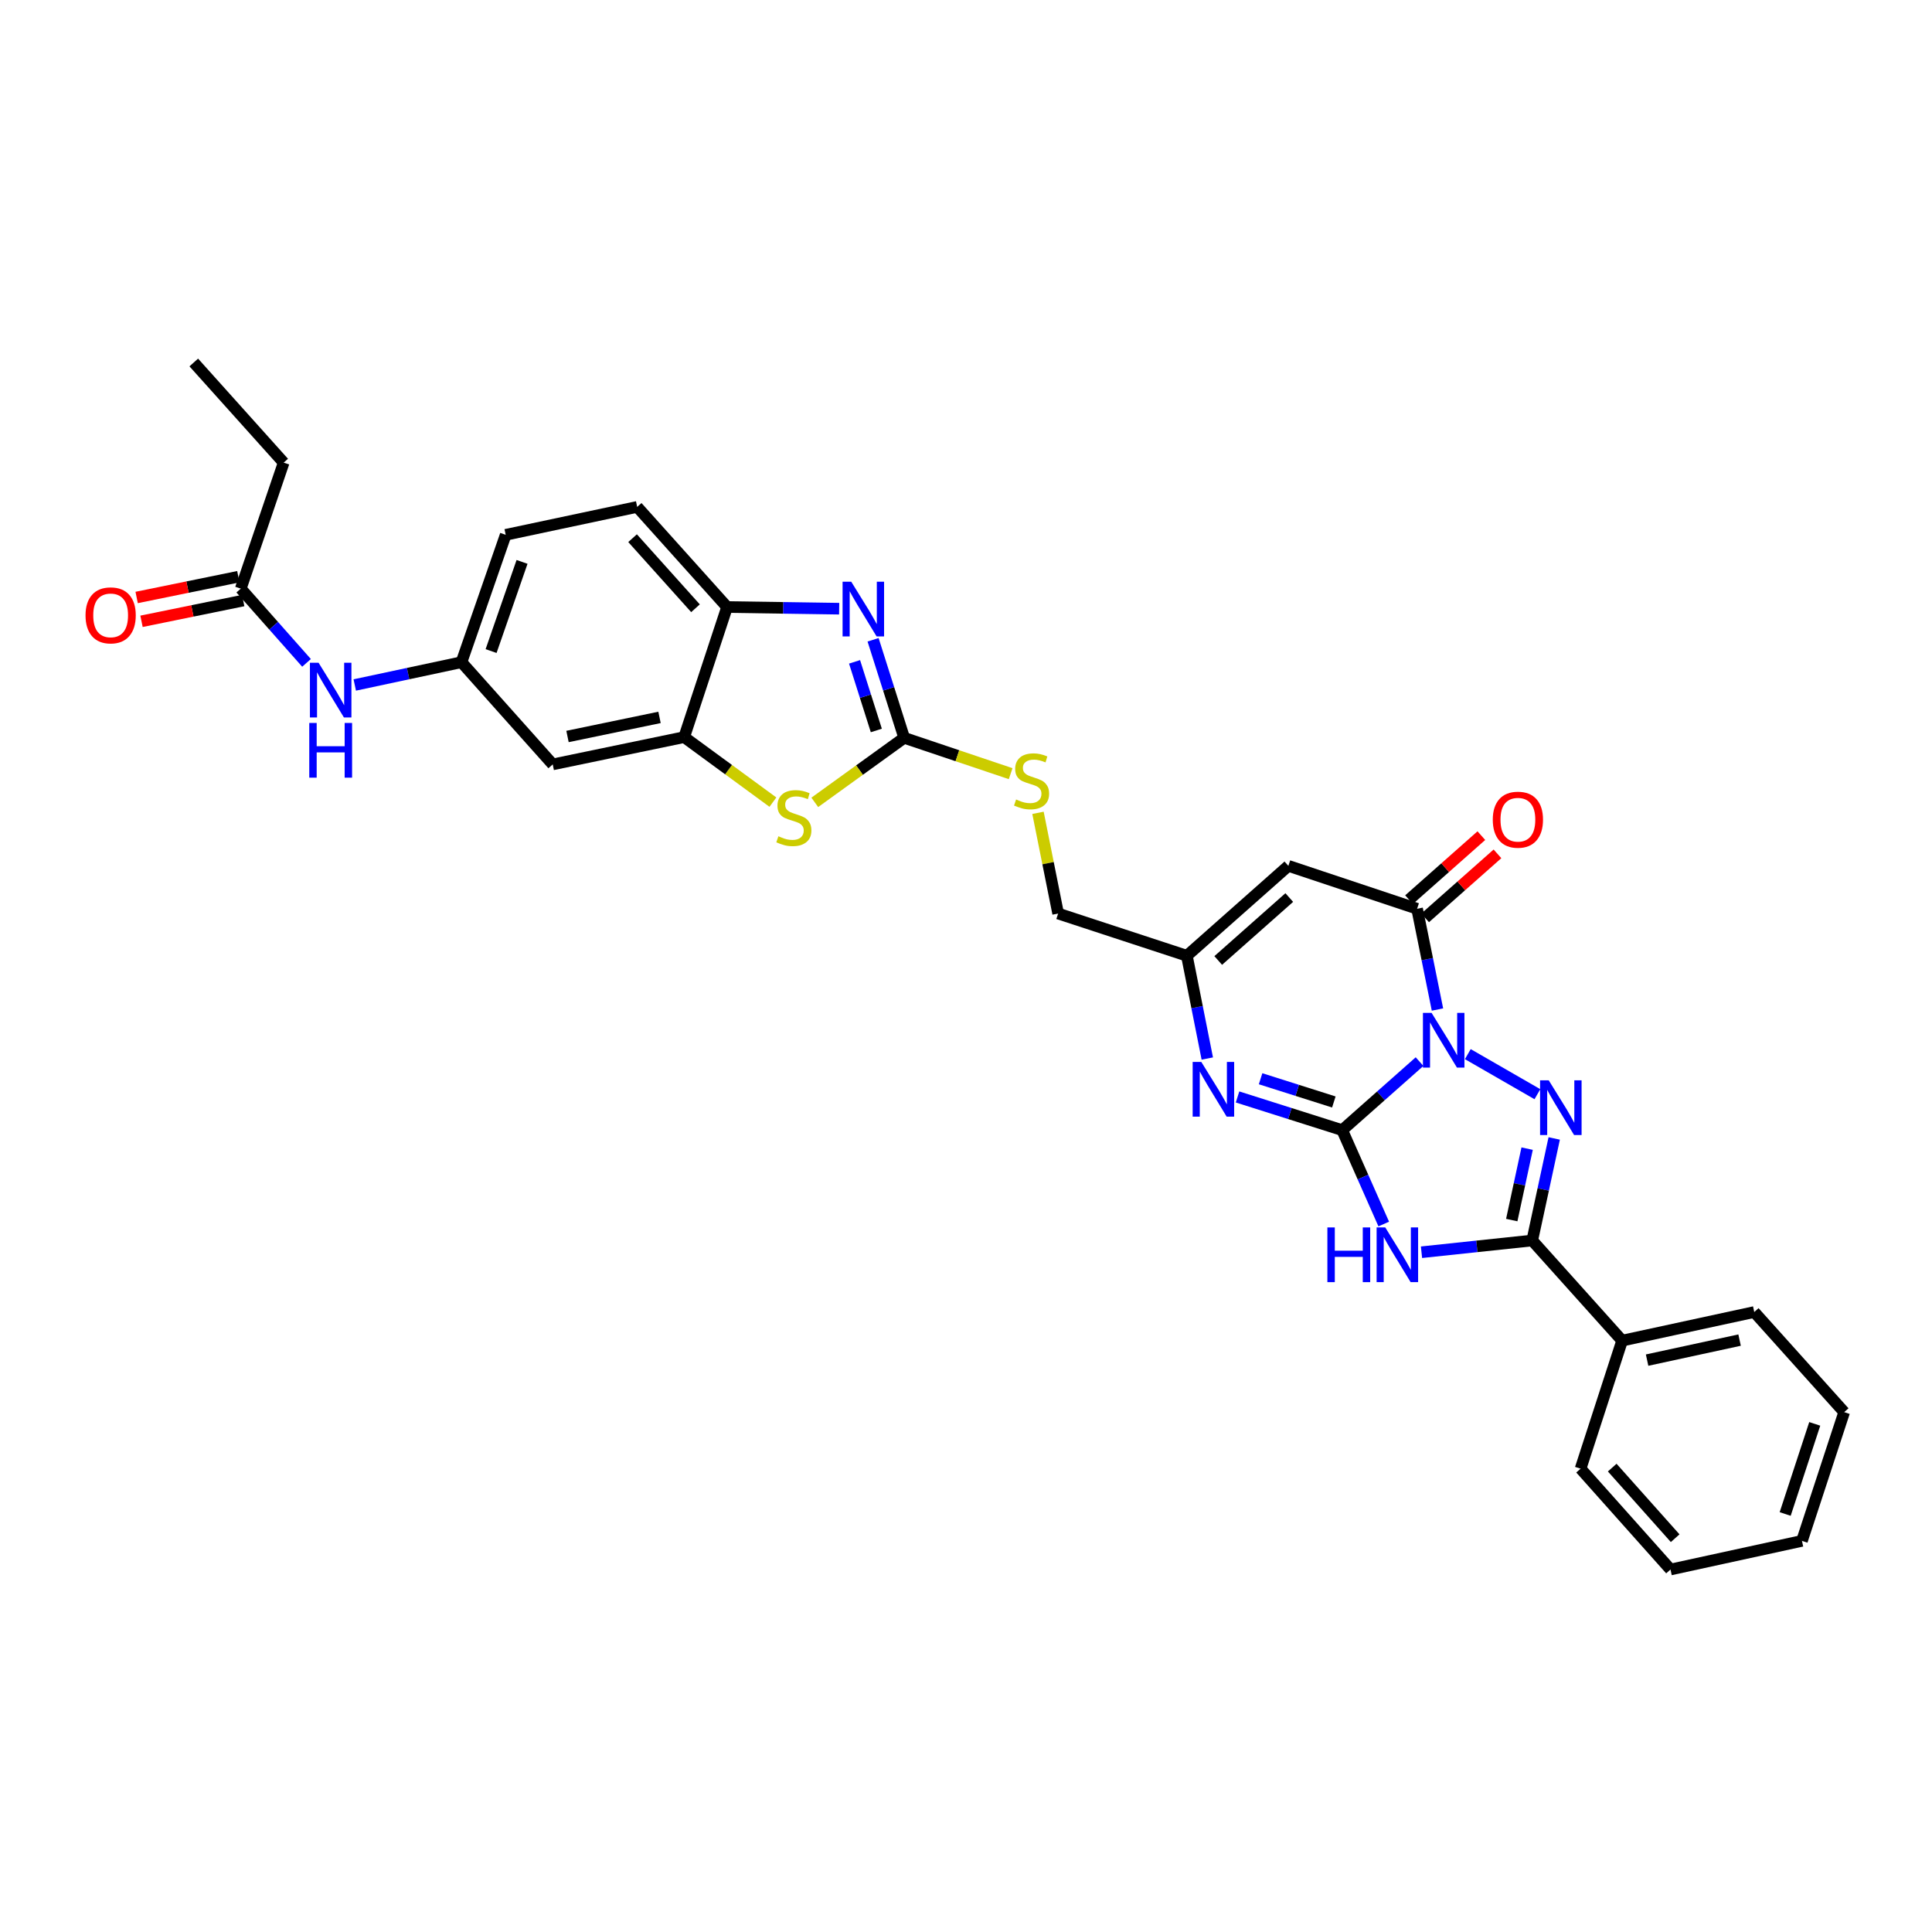 <?xml version='1.0' encoding='iso-8859-1'?>
<svg version='1.1' baseProfile='full'
              xmlns='http://www.w3.org/2000/svg'
                      xmlns:rdkit='http://www.rdkit.org/xml'
                      xmlns:xlink='http://www.w3.org/1999/xlink'
                  xml:space='preserve'
width='1000px' height='1000px' viewBox='0 0 1000 1000'>
<!-- END OF HEADER -->
<rect style='opacity:1.0;fill:#FFFFFF;stroke:none' width='1000' height='1000' x='0' y='0'> </rect>
<path class='bond-0' d='M 734.753,549.493 L 714.733,567.225' style='fill:none;fill-rule:evenodd;stroke:#0000FF;stroke-width:6px;stroke-linecap:butt;stroke-linejoin:miter;stroke-opacity:1' />
<path class='bond-0' d='M 714.733,567.225 L 694.714,584.957' style='fill:none;fill-rule:evenodd;stroke:#000000;stroke-width:6px;stroke-linecap:butt;stroke-linejoin:miter;stroke-opacity:1' />
<path class='bond-1' d='M 759.736,545.617 L 795.757,566.357' style='fill:none;fill-rule:evenodd;stroke:#0000FF;stroke-width:6px;stroke-linecap:butt;stroke-linejoin:miter;stroke-opacity:1' />
<path class='bond-4' d='M 744.032,522.53 L 738.757,496.451' style='fill:none;fill-rule:evenodd;stroke:#0000FF;stroke-width:6px;stroke-linecap:butt;stroke-linejoin:miter;stroke-opacity:1' />
<path class='bond-4' d='M 738.757,496.451 L 733.483,470.373' style='fill:none;fill-rule:evenodd;stroke:#000000;stroke-width:6px;stroke-linecap:butt;stroke-linejoin:miter;stroke-opacity:1' />
<path class='bond-2' d='M 694.714,584.957 L 705.469,609.256' style='fill:none;fill-rule:evenodd;stroke:#000000;stroke-width:6px;stroke-linecap:butt;stroke-linejoin:miter;stroke-opacity:1' />
<path class='bond-2' d='M 705.469,609.256 L 716.223,633.554' style='fill:none;fill-rule:evenodd;stroke:#0000FF;stroke-width:6px;stroke-linecap:butt;stroke-linejoin:miter;stroke-opacity:1' />
<path class='bond-5' d='M 694.714,584.957 L 667.631,576.369' style='fill:none;fill-rule:evenodd;stroke:#000000;stroke-width:6px;stroke-linecap:butt;stroke-linejoin:miter;stroke-opacity:1' />
<path class='bond-5' d='M 667.631,576.369 L 640.548,567.781' style='fill:none;fill-rule:evenodd;stroke:#0000FF;stroke-width:6px;stroke-linecap:butt;stroke-linejoin:miter;stroke-opacity:1' />
<path class='bond-5' d='M 690.395,570.381 L 671.437,564.369' style='fill:none;fill-rule:evenodd;stroke:#000000;stroke-width:6px;stroke-linecap:butt;stroke-linejoin:miter;stroke-opacity:1' />
<path class='bond-5' d='M 671.437,564.369 L 652.479,558.357' style='fill:none;fill-rule:evenodd;stroke:#0000FF;stroke-width:6px;stroke-linecap:butt;stroke-linejoin:miter;stroke-opacity:1' />
<path class='bond-3' d='M 804.457,589.258 L 798.768,615.668' style='fill:none;fill-rule:evenodd;stroke:#0000FF;stroke-width:6px;stroke-linecap:butt;stroke-linejoin:miter;stroke-opacity:1' />
<path class='bond-3' d='M 798.768,615.668 L 793.079,642.078' style='fill:none;fill-rule:evenodd;stroke:#000000;stroke-width:6px;stroke-linecap:butt;stroke-linejoin:miter;stroke-opacity:1' />
<path class='bond-3' d='M 790.443,594.53 L 786.461,613.017' style='fill:none;fill-rule:evenodd;stroke:#0000FF;stroke-width:6px;stroke-linecap:butt;stroke-linejoin:miter;stroke-opacity:1' />
<path class='bond-3' d='M 786.461,613.017 L 782.479,631.504' style='fill:none;fill-rule:evenodd;stroke:#000000;stroke-width:6px;stroke-linecap:butt;stroke-linejoin:miter;stroke-opacity:1' />
<path class='bond-31' d='M 735.766,648.154 L 764.423,645.116' style='fill:none;fill-rule:evenodd;stroke:#0000FF;stroke-width:6px;stroke-linecap:butt;stroke-linejoin:miter;stroke-opacity:1' />
<path class='bond-31' d='M 764.423,645.116 L 793.079,642.078' style='fill:none;fill-rule:evenodd;stroke:#000000;stroke-width:6px;stroke-linecap:butt;stroke-linejoin:miter;stroke-opacity:1' />
<path class='bond-19' d='M 793.079,642.078 L 839.611,693.912' style='fill:none;fill-rule:evenodd;stroke:#000000;stroke-width:6px;stroke-linecap:butt;stroke-linejoin:miter;stroke-opacity:1' />
<path class='bond-8' d='M 733.483,470.373 L 666.857,448.167' style='fill:none;fill-rule:evenodd;stroke:#000000;stroke-width:6px;stroke-linecap:butt;stroke-linejoin:miter;stroke-opacity:1' />
<path class='bond-17' d='M 737.655,475.086 L 756.372,458.52' style='fill:none;fill-rule:evenodd;stroke:#000000;stroke-width:6px;stroke-linecap:butt;stroke-linejoin:miter;stroke-opacity:1' />
<path class='bond-17' d='M 756.372,458.52 L 775.089,441.953' style='fill:none;fill-rule:evenodd;stroke:#FF0000;stroke-width:6px;stroke-linecap:butt;stroke-linejoin:miter;stroke-opacity:1' />
<path class='bond-17' d='M 729.31,465.659 L 748.028,449.093' style='fill:none;fill-rule:evenodd;stroke:#000000;stroke-width:6px;stroke-linecap:butt;stroke-linejoin:miter;stroke-opacity:1' />
<path class='bond-17' d='M 748.028,449.093 L 766.745,432.526' style='fill:none;fill-rule:evenodd;stroke:#FF0000;stroke-width:6px;stroke-linecap:butt;stroke-linejoin:miter;stroke-opacity:1' />
<path class='bond-32' d='M 624.896,547.899 L 619.61,521.299' style='fill:none;fill-rule:evenodd;stroke:#0000FF;stroke-width:6px;stroke-linecap:butt;stroke-linejoin:miter;stroke-opacity:1' />
<path class='bond-32' d='M 619.61,521.299 L 614.324,494.698' style='fill:none;fill-rule:evenodd;stroke:#000000;stroke-width:6px;stroke-linecap:butt;stroke-linejoin:miter;stroke-opacity:1' />
<path class='bond-6' d='M 468,381.897 L 495.557,391.173' style='fill:none;fill-rule:evenodd;stroke:#000000;stroke-width:6px;stroke-linecap:butt;stroke-linejoin:miter;stroke-opacity:1' />
<path class='bond-6' d='M 495.557,391.173 L 523.114,400.448' style='fill:none;fill-rule:evenodd;stroke:#CCCC00;stroke-width:6px;stroke-linecap:butt;stroke-linejoin:miter;stroke-opacity:1' />
<path class='bond-7' d='M 468,381.897 L 459.952,356.525' style='fill:none;fill-rule:evenodd;stroke:#000000;stroke-width:6px;stroke-linecap:butt;stroke-linejoin:miter;stroke-opacity:1' />
<path class='bond-7' d='M 459.952,356.525 L 451.903,331.152' style='fill:none;fill-rule:evenodd;stroke:#0000FF;stroke-width:6px;stroke-linecap:butt;stroke-linejoin:miter;stroke-opacity:1' />
<path class='bond-7' d='M 453.585,378.092 L 447.951,360.331' style='fill:none;fill-rule:evenodd;stroke:#000000;stroke-width:6px;stroke-linecap:butt;stroke-linejoin:miter;stroke-opacity:1' />
<path class='bond-7' d='M 447.951,360.331 L 442.317,342.57' style='fill:none;fill-rule:evenodd;stroke:#0000FF;stroke-width:6px;stroke-linecap:butt;stroke-linejoin:miter;stroke-opacity:1' />
<path class='bond-9' d='M 468,381.897 L 444.867,398.599' style='fill:none;fill-rule:evenodd;stroke:#000000;stroke-width:6px;stroke-linecap:butt;stroke-linejoin:miter;stroke-opacity:1' />
<path class='bond-9' d='M 444.867,398.599 L 421.734,415.301' style='fill:none;fill-rule:evenodd;stroke:#CCCC00;stroke-width:6px;stroke-linecap:butt;stroke-linejoin:miter;stroke-opacity:1' />
<path class='bond-12' d='M 434.354,315.058 L 405.344,314.626' style='fill:none;fill-rule:evenodd;stroke:#0000FF;stroke-width:6px;stroke-linecap:butt;stroke-linejoin:miter;stroke-opacity:1' />
<path class='bond-12' d='M 405.344,314.626 L 376.335,314.194' style='fill:none;fill-rule:evenodd;stroke:#000000;stroke-width:6px;stroke-linecap:butt;stroke-linejoin:miter;stroke-opacity:1' />
<path class='bond-10' d='M 666.857,448.167 L 614.324,494.698' style='fill:none;fill-rule:evenodd;stroke:#000000;stroke-width:6px;stroke-linecap:butt;stroke-linejoin:miter;stroke-opacity:1' />
<path class='bond-10' d='M 667.324,464.57 L 630.551,497.143' style='fill:none;fill-rule:evenodd;stroke:#000000;stroke-width:6px;stroke-linecap:butt;stroke-linejoin:miter;stroke-opacity:1' />
<path class='bond-11' d='M 400.054,415.185 L 377.091,398.359' style='fill:none;fill-rule:evenodd;stroke:#CCCC00;stroke-width:6px;stroke-linecap:butt;stroke-linejoin:miter;stroke-opacity:1' />
<path class='bond-11' d='M 377.091,398.359 L 354.129,381.534' style='fill:none;fill-rule:evenodd;stroke:#000000;stroke-width:6px;stroke-linecap:butt;stroke-linejoin:miter;stroke-opacity:1' />
<path class='bond-22' d='M 614.324,494.698 L 547.691,472.842' style='fill:none;fill-rule:evenodd;stroke:#000000;stroke-width:6px;stroke-linecap:butt;stroke-linejoin:miter;stroke-opacity:1' />
<path class='bond-13' d='M 354.129,381.534 L 286.09,395.648' style='fill:none;fill-rule:evenodd;stroke:#000000;stroke-width:6px;stroke-linecap:butt;stroke-linejoin:miter;stroke-opacity:1' />
<path class='bond-13' d='M 341.366,371.324 L 293.739,381.204' style='fill:none;fill-rule:evenodd;stroke:#000000;stroke-width:6px;stroke-linecap:butt;stroke-linejoin:miter;stroke-opacity:1' />
<path class='bond-34' d='M 354.129,381.534 L 376.335,314.194' style='fill:none;fill-rule:evenodd;stroke:#000000;stroke-width:6px;stroke-linecap:butt;stroke-linejoin:miter;stroke-opacity:1' />
<path class='bond-21' d='M 376.335,314.194 L 329.803,262.375' style='fill:none;fill-rule:evenodd;stroke:#000000;stroke-width:6px;stroke-linecap:butt;stroke-linejoin:miter;stroke-opacity:1' />
<path class='bond-21' d='M 359.988,314.833 L 327.416,278.559' style='fill:none;fill-rule:evenodd;stroke:#000000;stroke-width:6px;stroke-linecap:butt;stroke-linejoin:miter;stroke-opacity:1' />
<path class='bond-18' d='M 286.09,395.648 L 238.859,342.751' style='fill:none;fill-rule:evenodd;stroke:#000000;stroke-width:6px;stroke-linecap:butt;stroke-linejoin:miter;stroke-opacity:1' />
<path class='bond-14' d='M 537.262,420.723 L 542.476,446.782' style='fill:none;fill-rule:evenodd;stroke:#CCCC00;stroke-width:6px;stroke-linecap:butt;stroke-linejoin:miter;stroke-opacity:1' />
<path class='bond-14' d='M 542.476,446.782 L 547.691,472.842' style='fill:none;fill-rule:evenodd;stroke:#000000;stroke-width:6px;stroke-linecap:butt;stroke-linejoin:miter;stroke-opacity:1' />
<path class='bond-15' d='M 124.624,304.675 L 141.643,323.889' style='fill:none;fill-rule:evenodd;stroke:#000000;stroke-width:6px;stroke-linecap:butt;stroke-linejoin:miter;stroke-opacity:1' />
<path class='bond-15' d='M 141.643,323.889 L 158.661,343.102' style='fill:none;fill-rule:evenodd;stroke:#0000FF;stroke-width:6px;stroke-linecap:butt;stroke-linejoin:miter;stroke-opacity:1' />
<path class='bond-20' d='M 123.365,298.508 L 97.048,303.881' style='fill:none;fill-rule:evenodd;stroke:#000000;stroke-width:6px;stroke-linecap:butt;stroke-linejoin:miter;stroke-opacity:1' />
<path class='bond-20' d='M 97.048,303.881 L 70.73,309.254' style='fill:none;fill-rule:evenodd;stroke:#FF0000;stroke-width:6px;stroke-linecap:butt;stroke-linejoin:miter;stroke-opacity:1' />
<path class='bond-20' d='M 125.883,310.843 L 99.566,316.216' style='fill:none;fill-rule:evenodd;stroke:#000000;stroke-width:6px;stroke-linecap:butt;stroke-linejoin:miter;stroke-opacity:1' />
<path class='bond-20' d='M 99.566,316.216 L 73.248,321.588' style='fill:none;fill-rule:evenodd;stroke:#FF0000;stroke-width:6px;stroke-linecap:butt;stroke-linejoin:miter;stroke-opacity:1' />
<path class='bond-24' d='M 124.624,304.675 L 146.83,239.455' style='fill:none;fill-rule:evenodd;stroke:#000000;stroke-width:6px;stroke-linecap:butt;stroke-linejoin:miter;stroke-opacity:1' />
<path class='bond-16' d='M 183.627,354.545 L 211.243,348.648' style='fill:none;fill-rule:evenodd;stroke:#0000FF;stroke-width:6px;stroke-linecap:butt;stroke-linejoin:miter;stroke-opacity:1' />
<path class='bond-16' d='M 211.243,348.648 L 238.859,342.751' style='fill:none;fill-rule:evenodd;stroke:#000000;stroke-width:6px;stroke-linecap:butt;stroke-linejoin:miter;stroke-opacity:1' />
<path class='bond-35' d='M 238.859,342.751 L 261.751,276.818' style='fill:none;fill-rule:evenodd;stroke:#000000;stroke-width:6px;stroke-linecap:butt;stroke-linejoin:miter;stroke-opacity:1' />
<path class='bond-35' d='M 254.186,336.991 L 270.21,290.837' style='fill:none;fill-rule:evenodd;stroke:#000000;stroke-width:6px;stroke-linecap:butt;stroke-linejoin:miter;stroke-opacity:1' />
<path class='bond-25' d='M 839.611,693.912 L 908,679.105' style='fill:none;fill-rule:evenodd;stroke:#000000;stroke-width:6px;stroke-linecap:butt;stroke-linejoin:miter;stroke-opacity:1' />
<path class='bond-25' d='M 852.533,703.995 L 900.405,693.631' style='fill:none;fill-rule:evenodd;stroke:#000000;stroke-width:6px;stroke-linecap:butt;stroke-linejoin:miter;stroke-opacity:1' />
<path class='bond-26' d='M 839.611,693.912 L 818.104,760.181' style='fill:none;fill-rule:evenodd;stroke:#000000;stroke-width:6px;stroke-linecap:butt;stroke-linejoin:miter;stroke-opacity:1' />
<path class='bond-23' d='M 329.803,262.375 L 261.751,276.818' style='fill:none;fill-rule:evenodd;stroke:#000000;stroke-width:6px;stroke-linecap:butt;stroke-linejoin:miter;stroke-opacity:1' />
<path class='bond-27' d='M 146.83,239.455 L 100.299,187.622' style='fill:none;fill-rule:evenodd;stroke:#000000;stroke-width:6px;stroke-linecap:butt;stroke-linejoin:miter;stroke-opacity:1' />
<path class='bond-28' d='M 908,679.105 L 954.545,730.925' style='fill:none;fill-rule:evenodd;stroke:#000000;stroke-width:6px;stroke-linecap:butt;stroke-linejoin:miter;stroke-opacity:1' />
<path class='bond-29' d='M 818.104,760.181 L 864.65,812.378' style='fill:none;fill-rule:evenodd;stroke:#000000;stroke-width:6px;stroke-linecap:butt;stroke-linejoin:miter;stroke-opacity:1' />
<path class='bond-29' d='M 834.482,759.632 L 867.064,796.17' style='fill:none;fill-rule:evenodd;stroke:#000000;stroke-width:6px;stroke-linecap:butt;stroke-linejoin:miter;stroke-opacity:1' />
<path class='bond-33' d='M 954.545,730.925 L 932.689,797.558' style='fill:none;fill-rule:evenodd;stroke:#000000;stroke-width:6px;stroke-linecap:butt;stroke-linejoin:miter;stroke-opacity:1' />
<path class='bond-33' d='M 939.305,736.996 L 924.005,783.639' style='fill:none;fill-rule:evenodd;stroke:#000000;stroke-width:6px;stroke-linecap:butt;stroke-linejoin:miter;stroke-opacity:1' />
<path class='bond-30' d='M 864.65,812.378 L 932.689,797.558' style='fill:none;fill-rule:evenodd;stroke:#000000;stroke-width:6px;stroke-linecap:butt;stroke-linejoin:miter;stroke-opacity:1' />
<path  class='atom-0' d='M 740.987 524.266
L 750.267 539.266
Q 751.187 540.746, 752.667 543.426
Q 754.147 546.106, 754.227 546.266
L 754.227 524.266
L 757.987 524.266
L 757.987 552.586
L 754.107 552.586
L 744.147 536.186
Q 742.987 534.266, 741.747 532.066
Q 740.547 529.866, 740.187 529.186
L 740.187 552.586
L 736.507 552.586
L 736.507 524.266
L 740.987 524.266
' fill='#0000FF'/>
<path  class='atom-2' d='M 801.626 559.18
L 810.906 574.18
Q 811.826 575.66, 813.306 578.34
Q 814.786 581.02, 814.866 581.18
L 814.866 559.18
L 818.626 559.18
L 818.626 587.5
L 814.746 587.5
L 804.786 571.1
Q 803.626 569.18, 802.386 566.98
Q 801.186 564.78, 800.826 564.1
L 800.826 587.5
L 797.146 587.5
L 797.146 559.18
L 801.626 559.18
' fill='#0000FF'/>
<path  class='atom-3' d='M 687.051 635.318
L 690.891 635.318
L 690.891 647.358
L 705.371 647.358
L 705.371 635.318
L 709.211 635.318
L 709.211 663.638
L 705.371 663.638
L 705.371 650.558
L 690.891 650.558
L 690.891 663.638
L 687.051 663.638
L 687.051 635.318
' fill='#0000FF'/>
<path  class='atom-3' d='M 717.011 635.318
L 726.291 650.318
Q 727.211 651.798, 728.691 654.478
Q 730.171 657.158, 730.251 657.318
L 730.251 635.318
L 734.011 635.318
L 734.011 663.638
L 730.131 663.638
L 720.171 647.238
Q 719.011 645.318, 717.771 643.118
Q 716.571 640.918, 716.211 640.238
L 716.211 663.638
L 712.531 663.638
L 712.531 635.318
L 717.011 635.318
' fill='#0000FF'/>
<path  class='atom-6' d='M 621.8 549.661
L 631.08 564.661
Q 632 566.141, 633.48 568.821
Q 634.96 571.501, 635.04 571.661
L 635.04 549.661
L 638.8 549.661
L 638.8 577.981
L 634.92 577.981
L 624.96 561.581
Q 623.8 559.661, 622.56 557.461
Q 621.36 555.261, 621 554.581
L 621 577.981
L 617.32 577.981
L 617.32 549.661
L 621.8 549.661
' fill='#0000FF'/>
<path  class='atom-8' d='M 440.597 301.084
L 449.877 316.084
Q 450.797 317.564, 452.277 320.244
Q 453.757 322.924, 453.837 323.084
L 453.837 301.084
L 457.597 301.084
L 457.597 329.404
L 453.717 329.404
L 443.757 313.004
Q 442.597 311.084, 441.357 308.884
Q 440.157 306.684, 439.797 306.004
L 439.797 329.404
L 436.117 329.404
L 436.117 301.084
L 440.597 301.084
' fill='#0000FF'/>
<path  class='atom-10' d='M 402.893 432.848
Q 403.213 432.968, 404.533 433.528
Q 405.853 434.088, 407.293 434.448
Q 408.773 434.768, 410.213 434.768
Q 412.893 434.768, 414.453 433.488
Q 416.013 432.168, 416.013 429.888
Q 416.013 428.328, 415.213 427.368
Q 414.453 426.408, 413.253 425.888
Q 412.053 425.368, 410.053 424.768
Q 407.533 424.008, 406.013 423.288
Q 404.533 422.568, 403.453 421.048
Q 402.413 419.528, 402.413 416.968
Q 402.413 413.408, 404.813 411.208
Q 407.253 409.008, 412.053 409.008
Q 415.333 409.008, 419.053 410.568
L 418.133 413.648
Q 414.733 412.248, 412.173 412.248
Q 409.413 412.248, 407.893 413.408
Q 406.373 414.528, 406.413 416.488
Q 406.413 418.008, 407.173 418.928
Q 407.973 419.848, 409.093 420.368
Q 410.253 420.888, 412.173 421.488
Q 414.733 422.288, 416.253 423.088
Q 417.773 423.888, 418.853 425.528
Q 419.973 427.128, 419.973 429.888
Q 419.973 433.808, 417.333 435.928
Q 414.733 438.008, 410.373 438.008
Q 407.853 438.008, 405.933 437.448
Q 404.053 436.928, 401.813 436.008
L 402.893 432.848
' fill='#CCCC00'/>
<path  class='atom-15' d='M 525.934 413.81
Q 526.254 413.93, 527.574 414.49
Q 528.894 415.05, 530.334 415.41
Q 531.814 415.73, 533.254 415.73
Q 535.934 415.73, 537.494 414.45
Q 539.054 413.13, 539.054 410.85
Q 539.054 409.29, 538.254 408.33
Q 537.494 407.37, 536.294 406.85
Q 535.094 406.33, 533.094 405.73
Q 530.574 404.97, 529.054 404.25
Q 527.574 403.53, 526.494 402.01
Q 525.454 400.49, 525.454 397.93
Q 525.454 394.37, 527.854 392.17
Q 530.294 389.97, 535.094 389.97
Q 538.374 389.97, 542.094 391.53
L 541.174 394.61
Q 537.774 393.21, 535.214 393.21
Q 532.454 393.21, 530.934 394.37
Q 529.414 395.49, 529.454 397.45
Q 529.454 398.97, 530.214 399.89
Q 531.014 400.81, 532.134 401.33
Q 533.294 401.85, 535.214 402.45
Q 537.774 403.25, 539.294 404.05
Q 540.814 404.85, 541.894 406.49
Q 543.014 408.09, 543.014 410.85
Q 543.014 414.77, 540.374 416.89
Q 537.774 418.97, 533.414 418.97
Q 530.894 418.97, 528.974 418.41
Q 527.094 417.89, 524.854 416.97
L 525.934 413.81
' fill='#CCCC00'/>
<path  class='atom-17' d='M 164.896 343.048
L 174.176 358.048
Q 175.096 359.528, 176.576 362.208
Q 178.056 364.888, 178.136 365.048
L 178.136 343.048
L 181.896 343.048
L 181.896 371.368
L 178.016 371.368
L 168.056 354.968
Q 166.896 353.048, 165.656 350.848
Q 164.456 348.648, 164.096 347.968
L 164.096 371.368
L 160.416 371.368
L 160.416 343.048
L 164.896 343.048
' fill='#0000FF'/>
<path  class='atom-17' d='M 160.076 374.2
L 163.916 374.2
L 163.916 386.24
L 178.396 386.24
L 178.396 374.2
L 182.236 374.2
L 182.236 402.52
L 178.396 402.52
L 178.396 389.44
L 163.916 389.44
L 163.916 402.52
L 160.076 402.52
L 160.076 374.2
' fill='#0000FF'/>
<path  class='atom-18' d='M 772.659 424.271
Q 772.659 417.471, 776.019 413.671
Q 779.379 409.871, 785.659 409.871
Q 791.939 409.871, 795.299 413.671
Q 798.659 417.471, 798.659 424.271
Q 798.659 431.151, 795.259 435.071
Q 791.859 438.951, 785.659 438.951
Q 779.419 438.951, 776.019 435.071
Q 772.659 431.191, 772.659 424.271
M 785.659 435.751
Q 789.979 435.751, 792.299 432.871
Q 794.659 429.951, 794.659 424.271
Q 794.659 418.711, 792.299 415.911
Q 789.979 413.071, 785.659 413.071
Q 781.339 413.071, 778.979 415.871
Q 776.659 418.671, 776.659 424.271
Q 776.659 429.991, 778.979 432.871
Q 781.339 435.751, 785.659 435.751
' fill='#FF0000'/>
<path  class='atom-21' d='M 44.271 318.506
Q 44.271 311.706, 47.631 307.906
Q 50.991 304.106, 57.271 304.106
Q 63.551 304.106, 66.911 307.906
Q 70.271 311.706, 70.271 318.506
Q 70.271 325.386, 66.871 329.306
Q 63.471 333.186, 57.271 333.186
Q 51.031 333.186, 47.631 329.306
Q 44.271 325.426, 44.271 318.506
M 57.271 329.986
Q 61.591 329.986, 63.911 327.106
Q 66.271 324.186, 66.271 318.506
Q 66.271 312.946, 63.911 310.146
Q 61.591 307.306, 57.271 307.306
Q 52.951 307.306, 50.591 310.106
Q 48.271 312.906, 48.271 318.506
Q 48.271 324.226, 50.591 327.106
Q 52.951 329.986, 57.271 329.986
' fill='#FF0000'/>
</svg>
